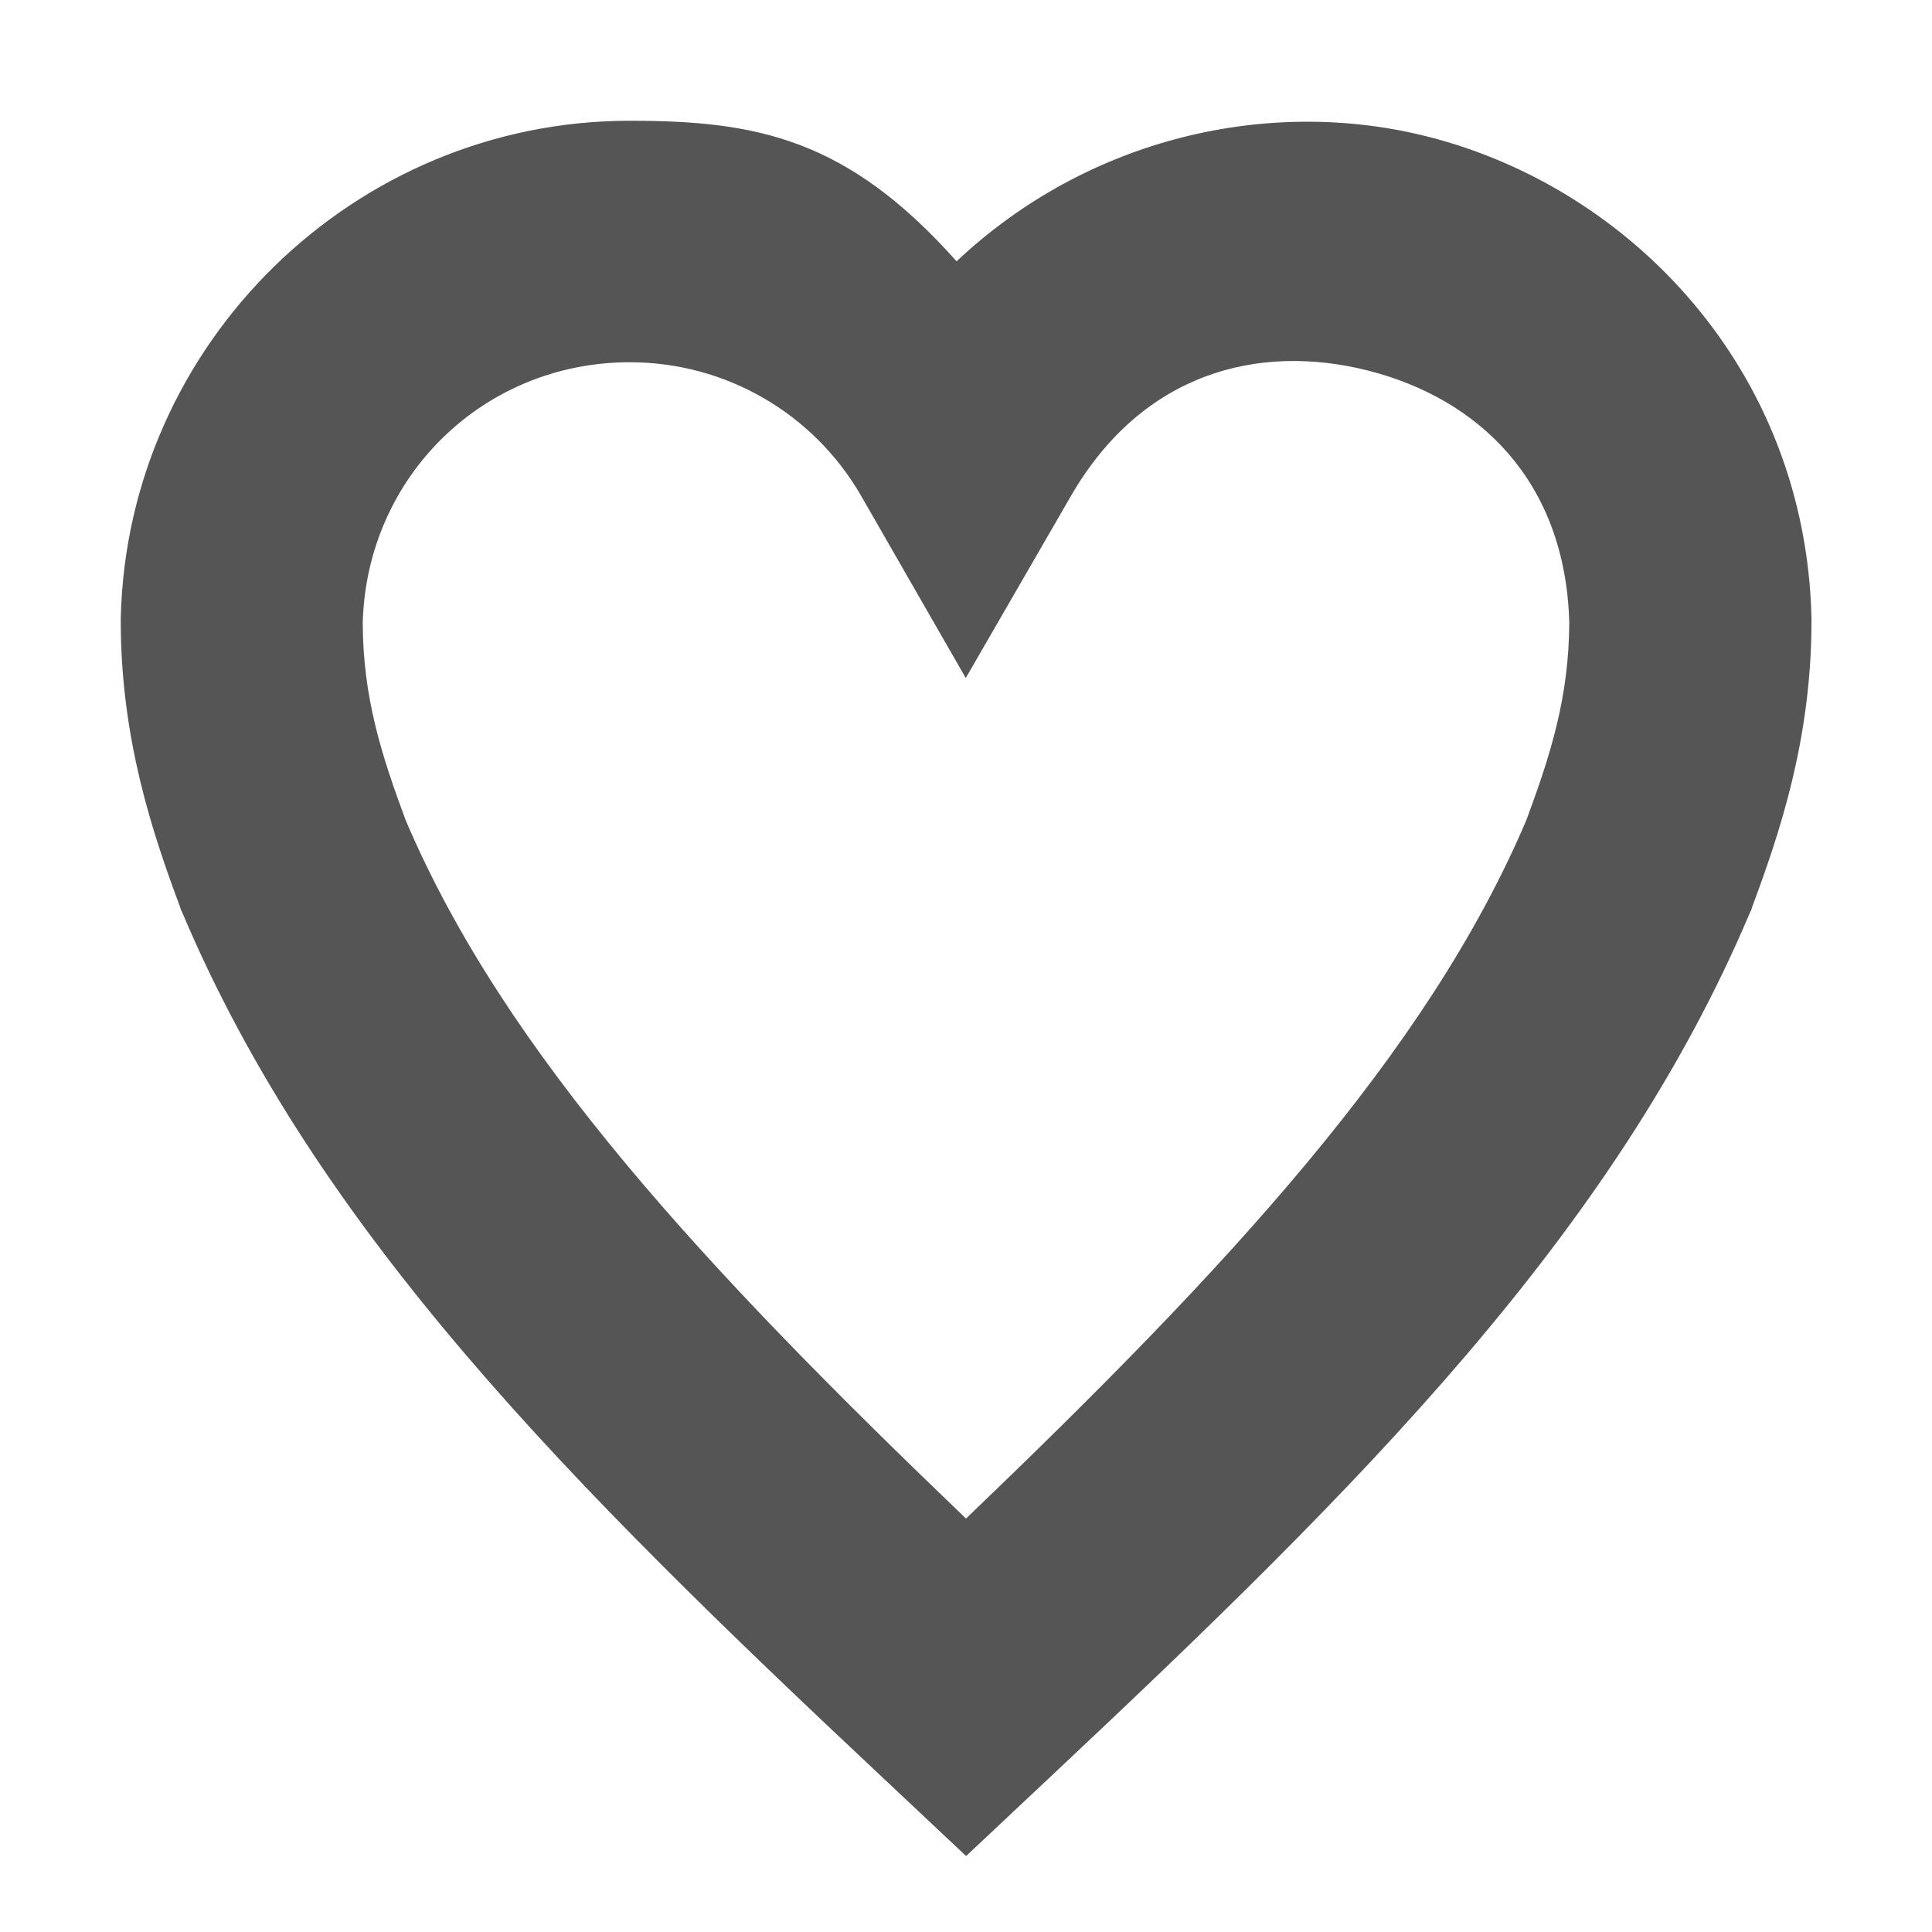 <?xml version="1.0" encoding="UTF-8"?>
<svg version="1.1" viewBox="0 0 16 16" xmlns="http://www.w3.org/2000/svg">
 <path d="m5.215 1c-2.28 3.61e-5 -4.164 1.842-4.215 4.121v0.021c0 0.983 0.267 1.767 0.492 2.371l0.006 0.021 0.01 0.02c1.121 2.654 3.222 4.746 5.809 7.174l0.684 0.643 0.684-0.643c2.587-2.428 4.688-4.52 5.809-7.174l0.01-0.02 0.006-0.021c0.225-0.605 0.492-1.387 0.492-2.371v-0.023c-0.048-2.063-1.504-3.561-3.172-3.986-1.317-0.336-2.819 0.005-3.908 1.031-0.908-1.02-1.661-1.164-2.705-1.164zm0 2c0.794-1.44e-4 1.522 0.421 1.918 1.109l0.865 1.506 0.869-1.504c0.593-1.029 1.56-1.272 2.467-1.041 0.904 0.231 1.63 0.906 1.662 2.086-0.003 0.617-0.153 1.089-0.355 1.635-0.821 1.932-2.488 3.722-4.641 5.785-2.152-2.063-3.82-3.853-4.641-5.785-0.202-0.545-0.353-1.018-0.355-1.633 0.032-1.21 0.999-2.158 2.211-2.158z" color="#000000" fill="#555" style="-inkscape-stroke:none"/>
</svg>
